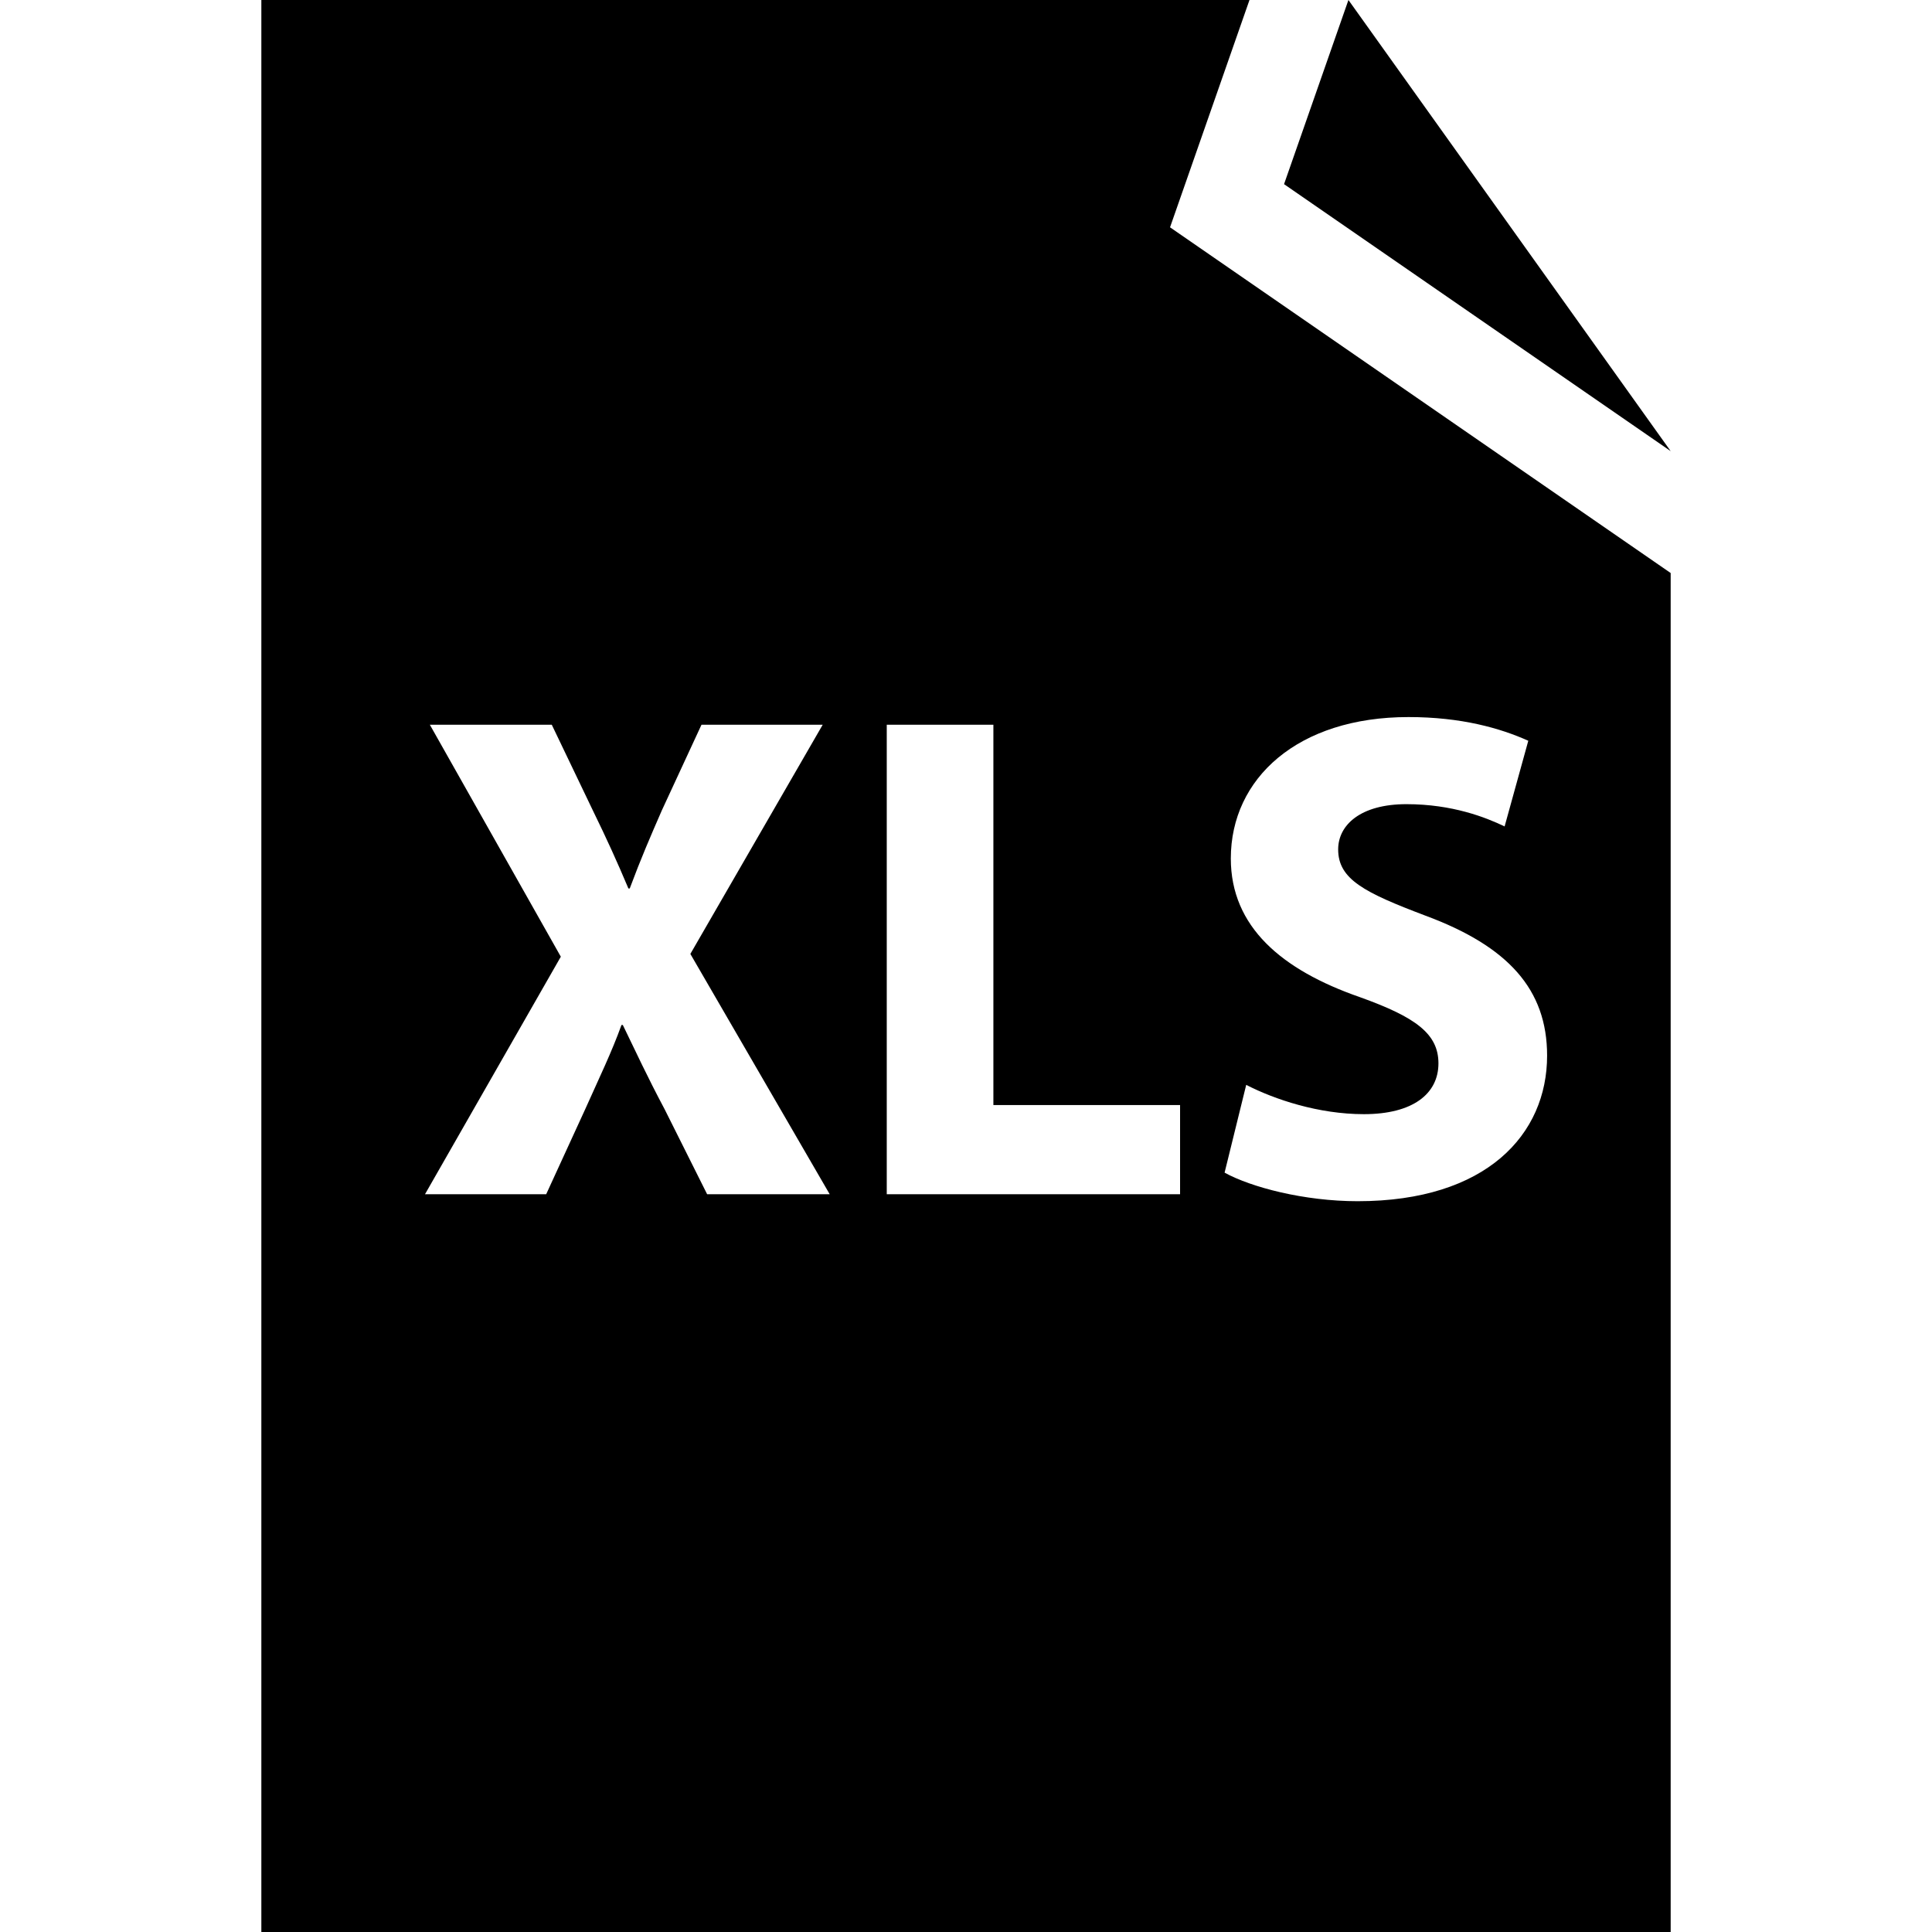 <?xml version="1.0" encoding="iso-8859-1"?>
<!-- Uploaded to: SVG Repo, www.svgrepo.com, Generator: SVG Repo Mixer Tools -->
<!DOCTYPE svg PUBLIC "-//W3C//DTD SVG 1.1//EN" "http://www.w3.org/Graphics/SVG/1.1/DTD/svg11.dtd">
<svg fill="#000000" version="1.1" id="Capa_1" xmlns="http://www.w3.org/2000/svg" xmlns:xlink="http://www.w3.org/1999/xlink" 
	 width="800px" height="800px" viewBox="0 0 91.607 91.607"
	 xml:space="preserve">
<g>
	<g>
		<path d="M59.245,0H12.392v91.607h66.824V27.17L55.478,10.778L59.245,0z M33.529,56.625l-2.015-4.029
			c-0.826-1.552-1.356-2.707-1.983-3.996h-0.063c-0.464,1.287-1.026,2.443-1.721,3.996l-1.849,4.029h-5.746l6.44-11.263
			l-6.21-10.998h5.781l1.947,4.062c0.662,1.354,1.157,2.445,1.686,3.7h0.064c0.53-1.42,0.959-2.412,1.521-3.7l1.881-4.062h5.747
			l-6.275,10.867l6.607,11.394H33.529z M64.47,47.277c-3.698-1.287-6.11-3.334-6.11-6.571c0-3.799,3.173-6.706,8.424-6.706
			c2.511,0,4.358,0.529,5.681,1.124l-1.123,4.062c-0.893-0.429-2.477-1.056-4.656-1.056s-3.236,0.99-3.236,2.146
			c0,1.42,1.254,2.048,4.129,3.137c3.93,1.454,5.778,3.501,5.778,6.64c0,3.732-2.872,6.903-8.981,6.903
			c-2.543,0-5.054-0.662-6.311-1.354l1.025-4.162c1.354,0.695,3.436,1.389,5.58,1.389c2.313,0,3.535-0.959,3.535-2.411
			C68.202,49.027,67.147,48.234,64.47,47.277z M55.954,52.396v4.229H42.046V34.364h5.056v18.033H55.954z"/>
		<polygon points="63.937,0 60.884,8.732 79.216,21.391 		"/>
	</g>
</g>
</svg>